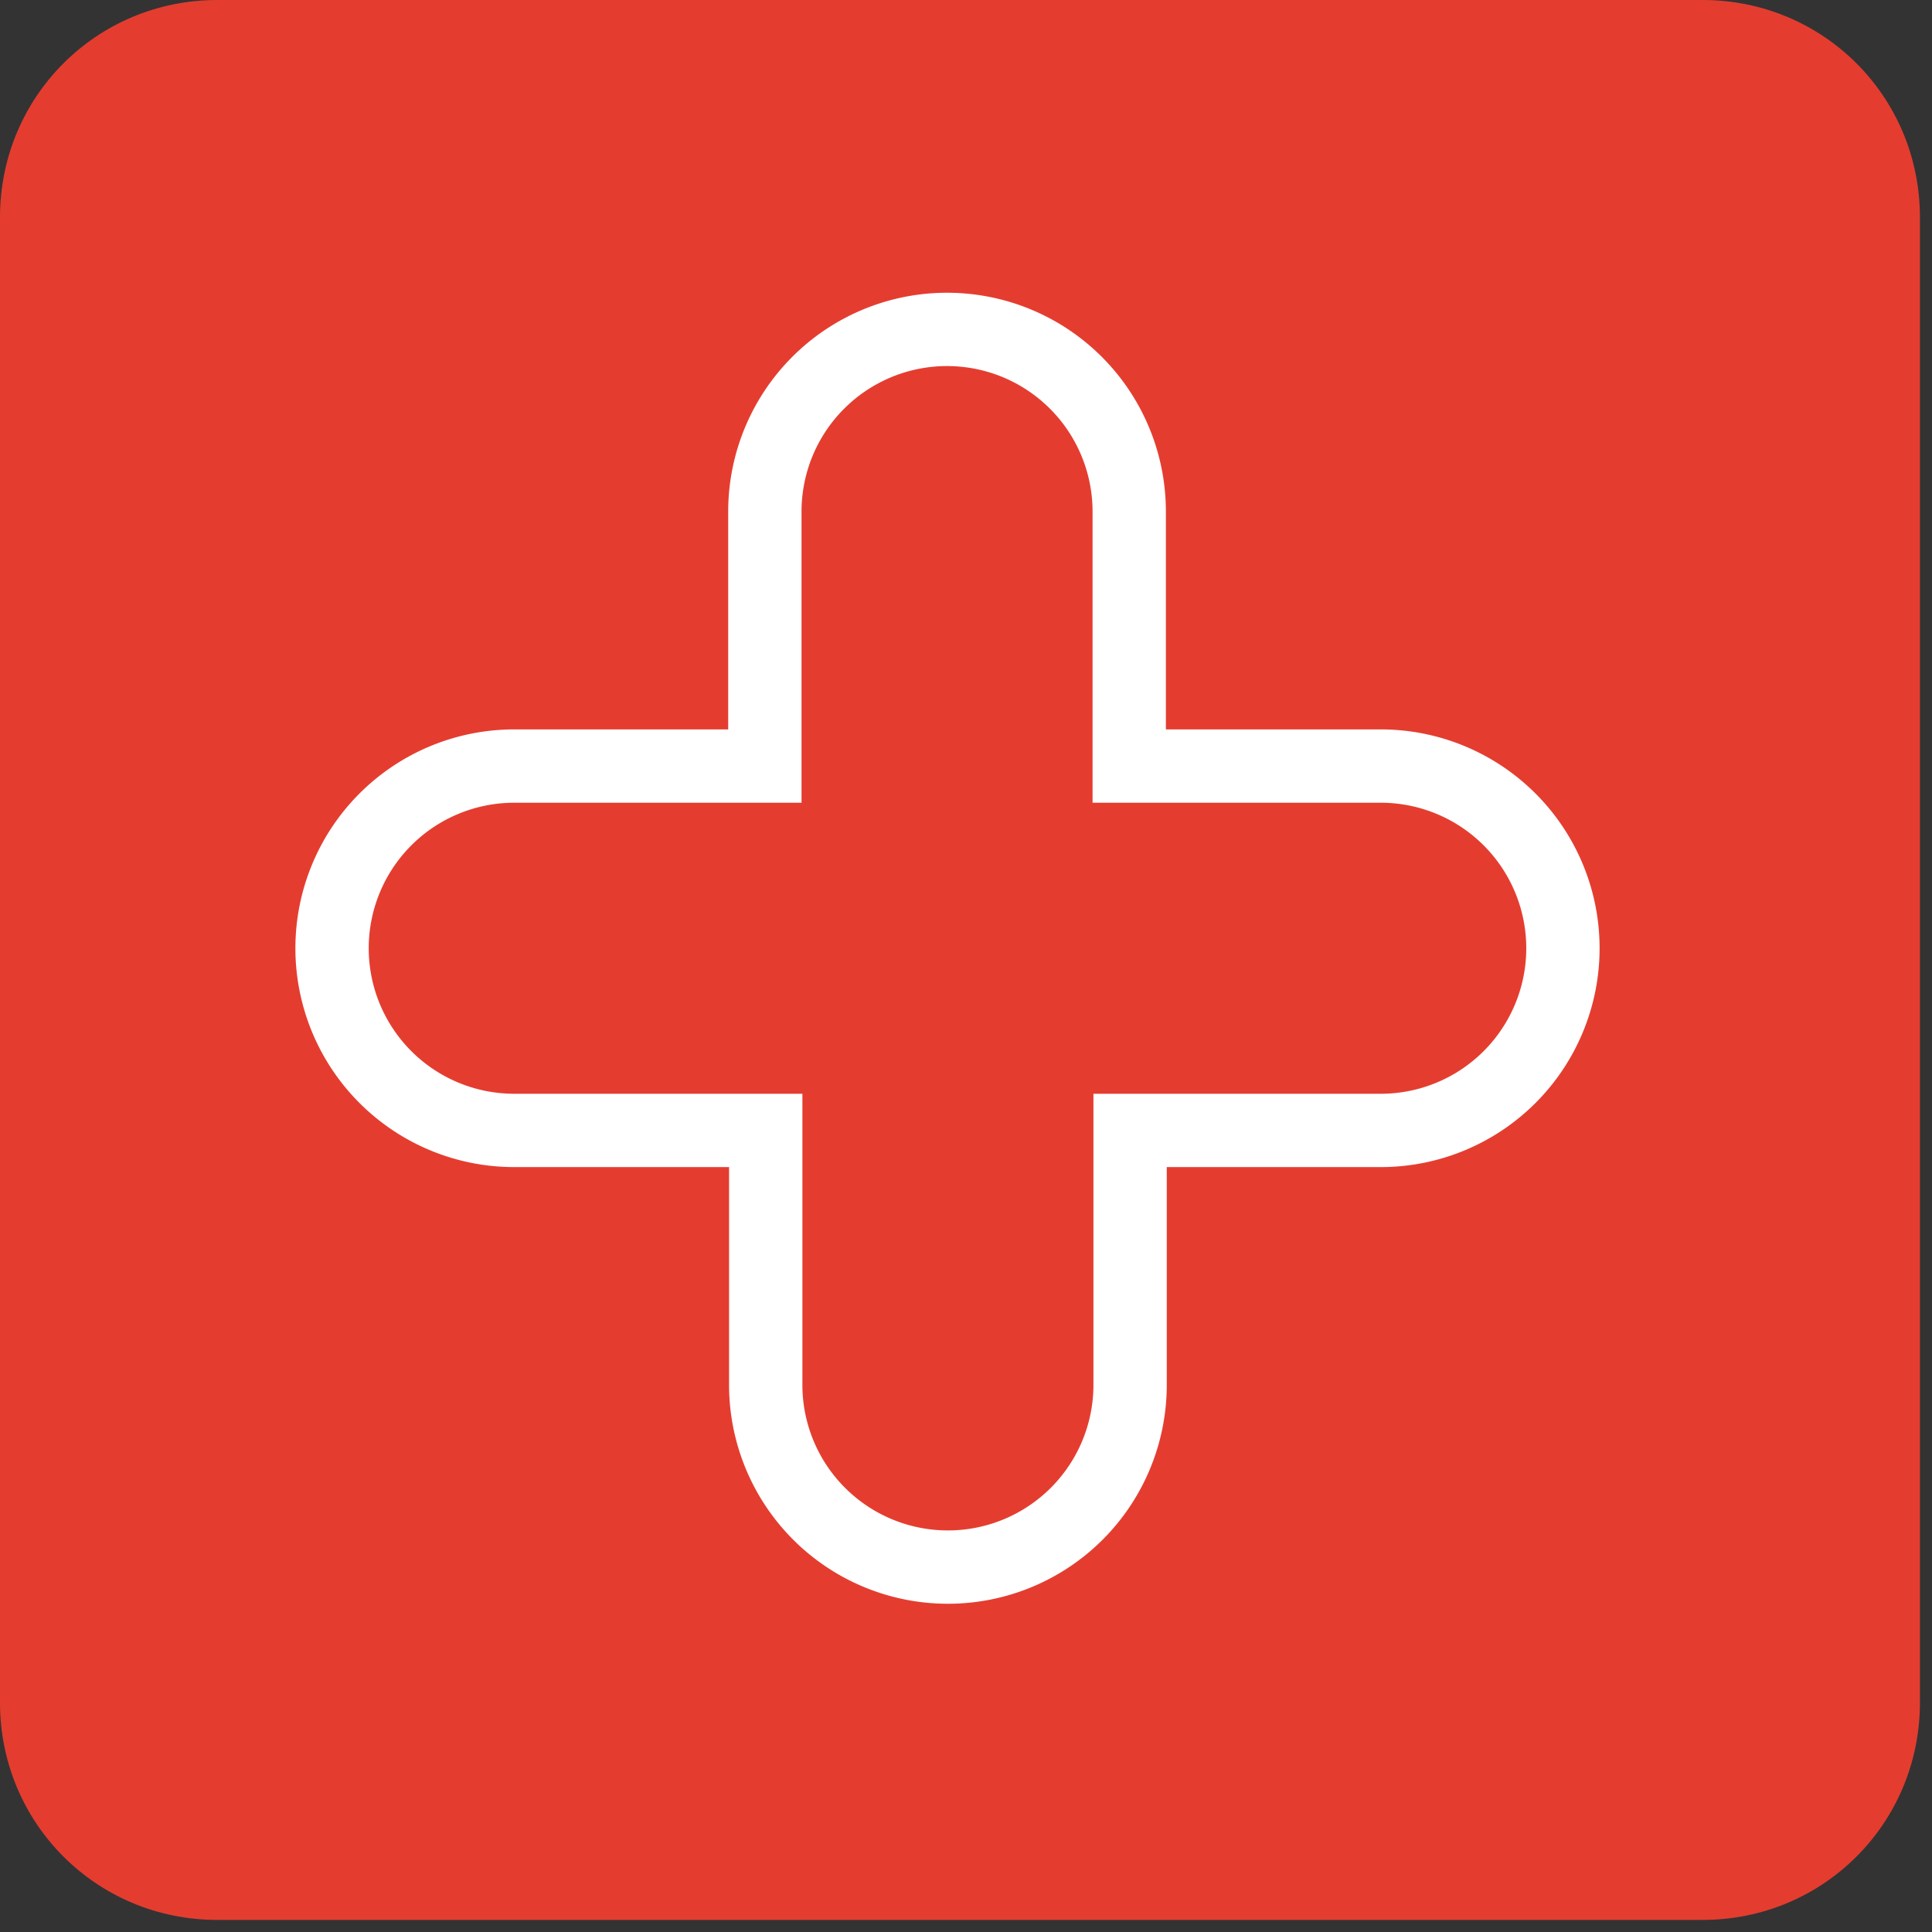 <svg width="64" height="64" xmlns="http://www.w3.org/2000/svg"><rect width="100%" height="100%" fill="#333333" stroke="none"/><g fill="none" fill-rule="evenodd"><path d="M56.4 63.6H7.2c-4 0-7.2-3.2-7.2-7.2V7.2C0 3.2 3.2 0 7.2 0h49.2c4 0 7.2 3.2 7.2 7.2v49.2c0 4-3.2 7.2-7.2 7.2z" fill="#E43D30" fill-rule="nonzero"/><path d="M45.739 25.377h-8.332v-8.43a6.035 6.035 0 10-12.07 0v8.43h-8.302a6.035 6.035 0 000 12.07h8.331v8.43a6.034 6.034 0 0012.07 0v-8.43h8.303a6.035 6.035 0 000-12.07z" stroke="#FFF" stroke-width="2.429"/></g></svg>